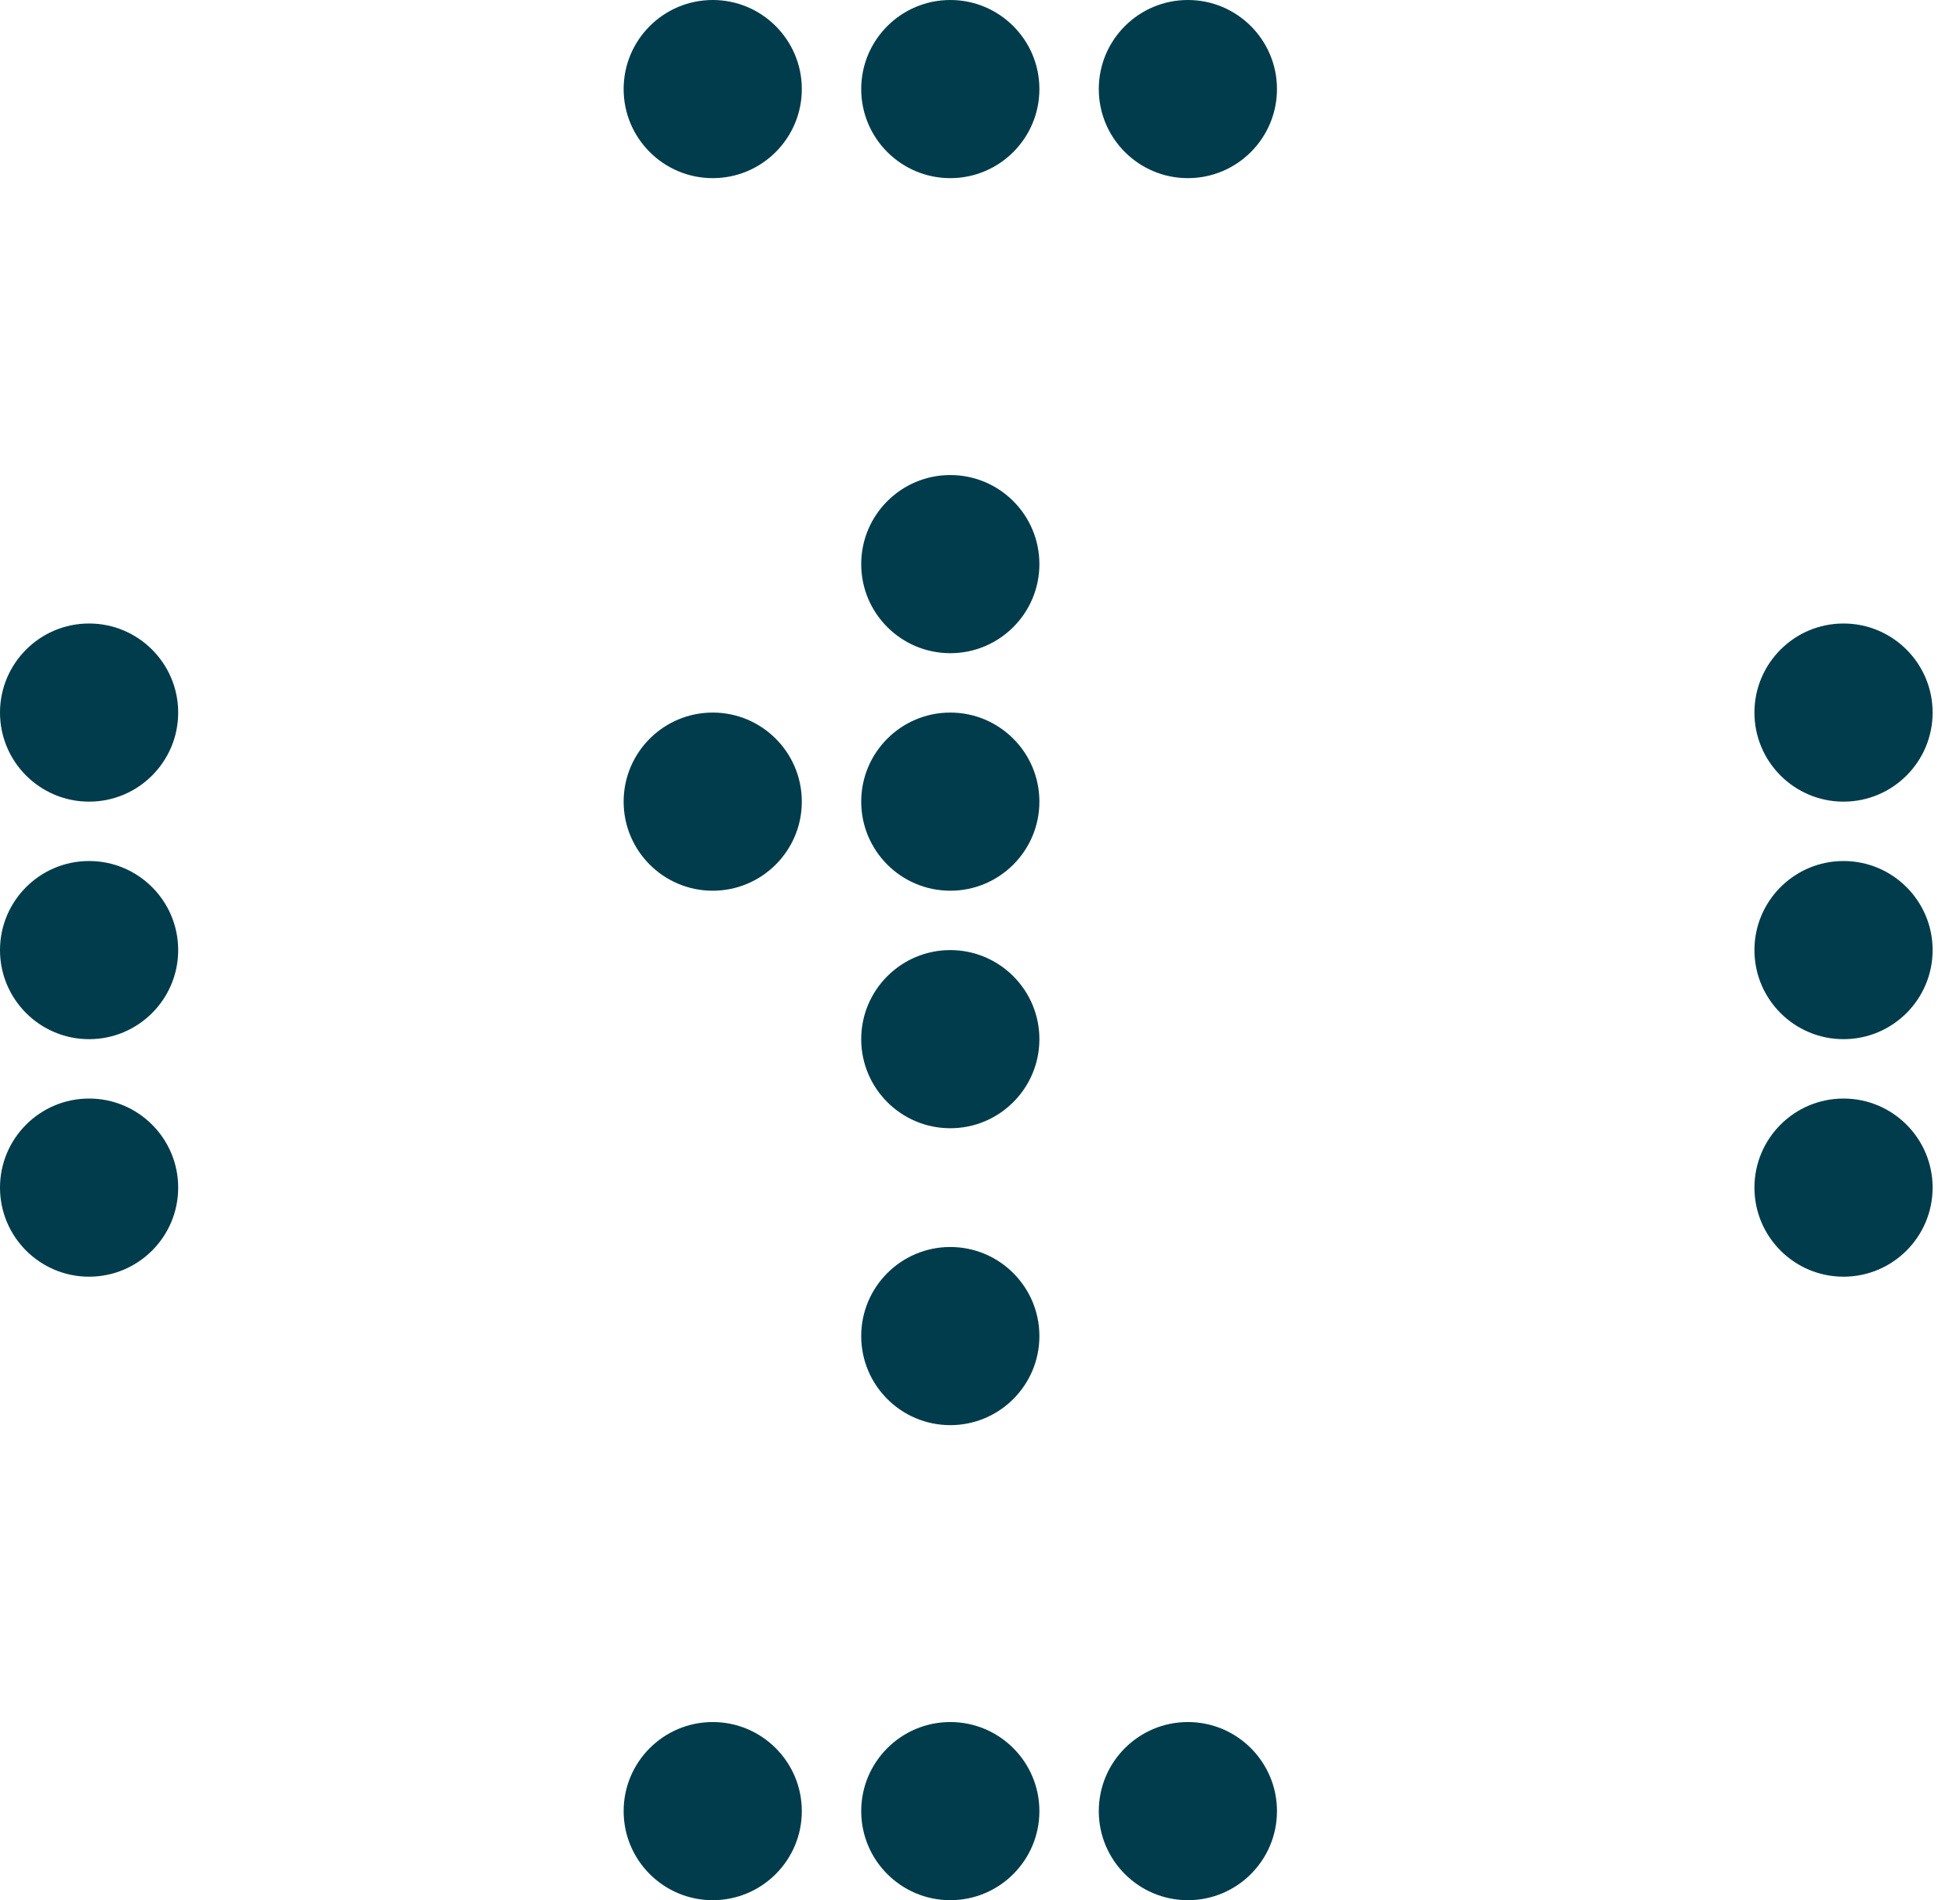 <?xml version="1.0" encoding="UTF-8"?>
<svg xmlns="http://www.w3.org/2000/svg" width="33" height="32" viewBox="0 0 33 32" fill="none">
  <path d="M12 29C12.828 29 13.5 29.672 13.5 30.5C13.5 31.328 12.828 32 12 32C11.172 32 10.5 31.328 10.5 30.5C10.5 29.672 11.172 29 12 29ZM16 29C16.828 29 17.5 29.672 17.5 30.5C17.5 31.328 16.828 32 16 32C15.172 32 14.5 31.328 14.5 30.5C14.5 29.672 15.172 29 16 29ZM20 29C20.828 29 21.5 29.672 21.5 30.5C21.5 31.328 20.828 32 20 32C19.172 32 18.5 31.328 18.5 30.5C18.5 29.672 19.172 29 20 29ZM16 21C16.828 21 17.5 21.672 17.5 22.5C17.5 23.328 16.828 24 16 24C15.172 24 14.5 23.328 14.5 22.5C14.5 21.672 15.172 21 16 21ZM1.5 18.5C2.328 18.5 3 19.172 3 20C3 20.828 2.328 21.5 1.5 21.5C0.672 21.5 0 20.828 0 20C0 19.172 0.672 18.5 1.5 18.5ZM31.039 18.5C31.867 18.5 32.539 19.172 32.539 20C32.539 20.828 31.867 21.5 31.039 21.5C30.211 21.5 29.539 20.828 29.539 20C29.539 19.172 30.211 18.5 31.039 18.5ZM16 16C16.828 16 17.5 16.672 17.5 17.5C17.5 18.328 16.828 19 16 19C15.172 19 14.5 18.328 14.5 17.5C14.5 16.672 15.172 16 16 16ZM1.5 14.5C2.328 14.5 3 15.172 3 16C3 16.828 2.328 17.5 1.5 17.5C0.672 17.5 0 16.828 0 16C0 15.172 0.672 14.5 1.5 14.5ZM31.039 14.5C31.867 14.5 32.539 15.172 32.539 16C32.539 16.828 31.867 17.5 31.039 17.5C30.211 17.5 29.539 16.828 29.539 16C29.539 15.172 30.211 14.5 31.039 14.5ZM12 12C12.828 12 13.5 12.672 13.5 13.5C13.5 14.328 12.828 15 12 15C11.172 15 10.5 14.328 10.5 13.5C10.5 12.672 11.172 12 12 12ZM16 12C16.828 12 17.5 12.672 17.5 13.5C17.5 14.328 16.828 15 16 15C15.172 15 14.5 14.328 14.5 13.5C14.5 12.672 15.172 12 16 12ZM1.5 10.5C2.328 10.5 3 11.172 3 12C3 12.828 2.328 13.5 1.5 13.5C0.672 13.5 0 12.828 0 12C0 11.172 0.672 10.5 1.5 10.5ZM31.039 10.5C31.867 10.5 32.539 11.172 32.539 12C32.539 12.828 31.867 13.5 31.039 13.5C30.211 13.5 29.539 12.828 29.539 12C29.539 11.172 30.211 10.5 31.039 10.5ZM16 8C16.828 8 17.5 8.672 17.5 9.5C17.5 10.328 16.828 11 16 11C15.172 11 14.5 10.328 14.5 9.5C14.5 8.672 15.172 8 16 8ZM12 0C12.828 0 13.5 0.672 13.5 1.5C13.5 2.328 12.828 3 12 3C11.172 3 10.5 2.328 10.5 1.5C10.5 0.672 11.172 0 12 0ZM16 0C16.828 0 17.5 0.672 17.5 1.5C17.5 2.328 16.828 3 16 3C15.172 3 14.5 2.328 14.5 1.5C14.5 0.672 15.172 0 16 0ZM20 0C20.828 0 21.5 0.672 21.5 1.5C21.5 2.328 20.828 3 20 3C19.172 3 18.5 2.328 18.5 1.5C18.5 0.672 19.172 0 20 0Z" fill="#003C4C"></path>
</svg>
